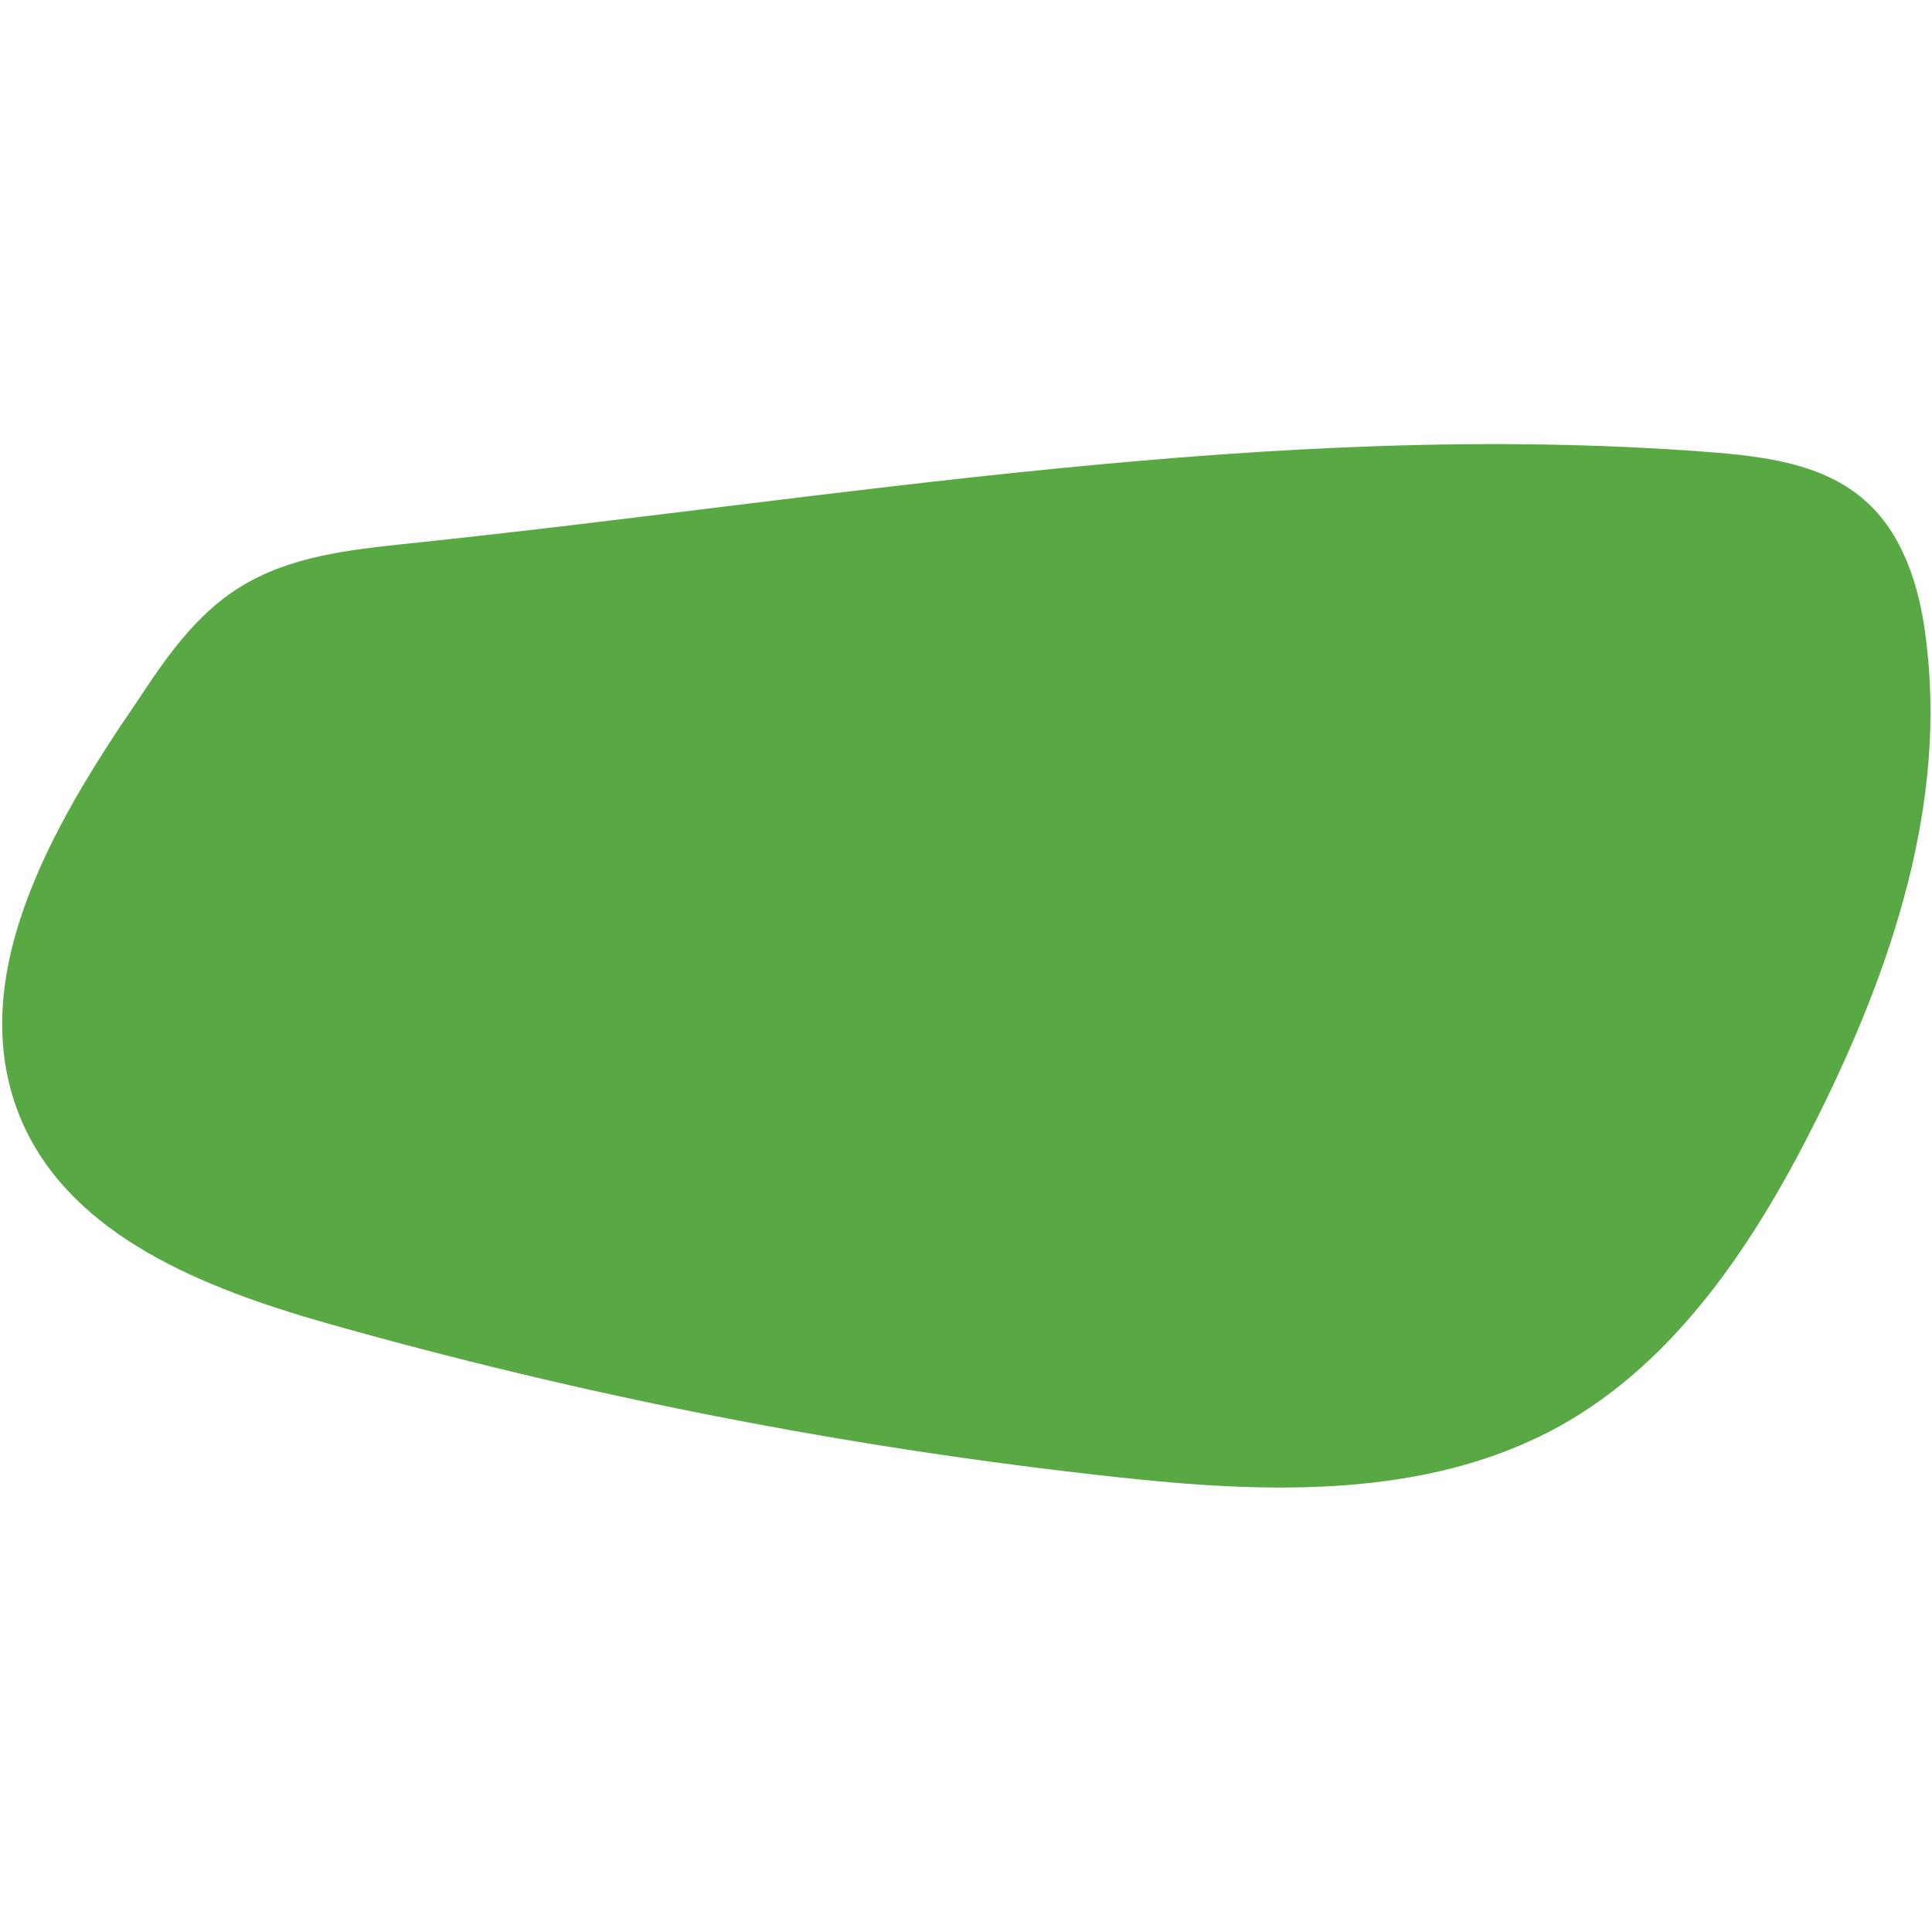 <?xml version="1.0" encoding="utf-8"?>
<!-- Generator: Adobe Illustrator 22.0.1, SVG Export Plug-In . SVG Version: 6.00 Build 0)  -->
<svg version="1.1" id="Calque_1" xmlns="http://www.w3.org/2000/svg" xmlns:xlink="http://www.w3.org/1999/xlink" x="0px" y="0px"
	 viewBox="0 0 185.5 185.5" style="enable-background:new 0 0 185.5 185.5;" xml:space="preserve">
<style type="text/css">
	.st0{display:none;}
	.st1{display:inline;fill:#42BDDE;}
	.st2{fill:#58A844;}
</style>
<g id="Calque_2_1_" class="st0">
	<path class="st1" d="M167.8,185.5l-150-0.4c-9.6,0-17.4-7.9-17.4-17.5l0.4-150C0.9,8,8.8,0.1,18.4,0.2l150,0.4
		c9.6,0,17.4,7.9,17.4,17.5l-0.4,150C185.3,177.7,177.4,185.5,167.8,185.5"/>
</g>
<path class="st2" d="M39.1,52.2c-5.6,0.6-11.3,1.2-16.1,4.2c-4.2,2.6-7.1,6.8-9.8,10.9c-8.3,12.1-17,27.1-11,40.6
	c4.9,10.9,17.5,15.8,29,19.1c24.7,7,50.1,12,75.8,14.8c14.5,1.6,30,2.2,42.8-4.9c11.3-6.3,18.8-17.8,24.6-29.4
	c7.2-14.4,12.6-30.3,10.5-46.3c-0.6-4.9-2.2-10-5.9-13.2c-4-3.5-9.7-4.2-15-4.6C122.4,40.2,80.4,47.9,39.1,52.2z"/>
</svg>
